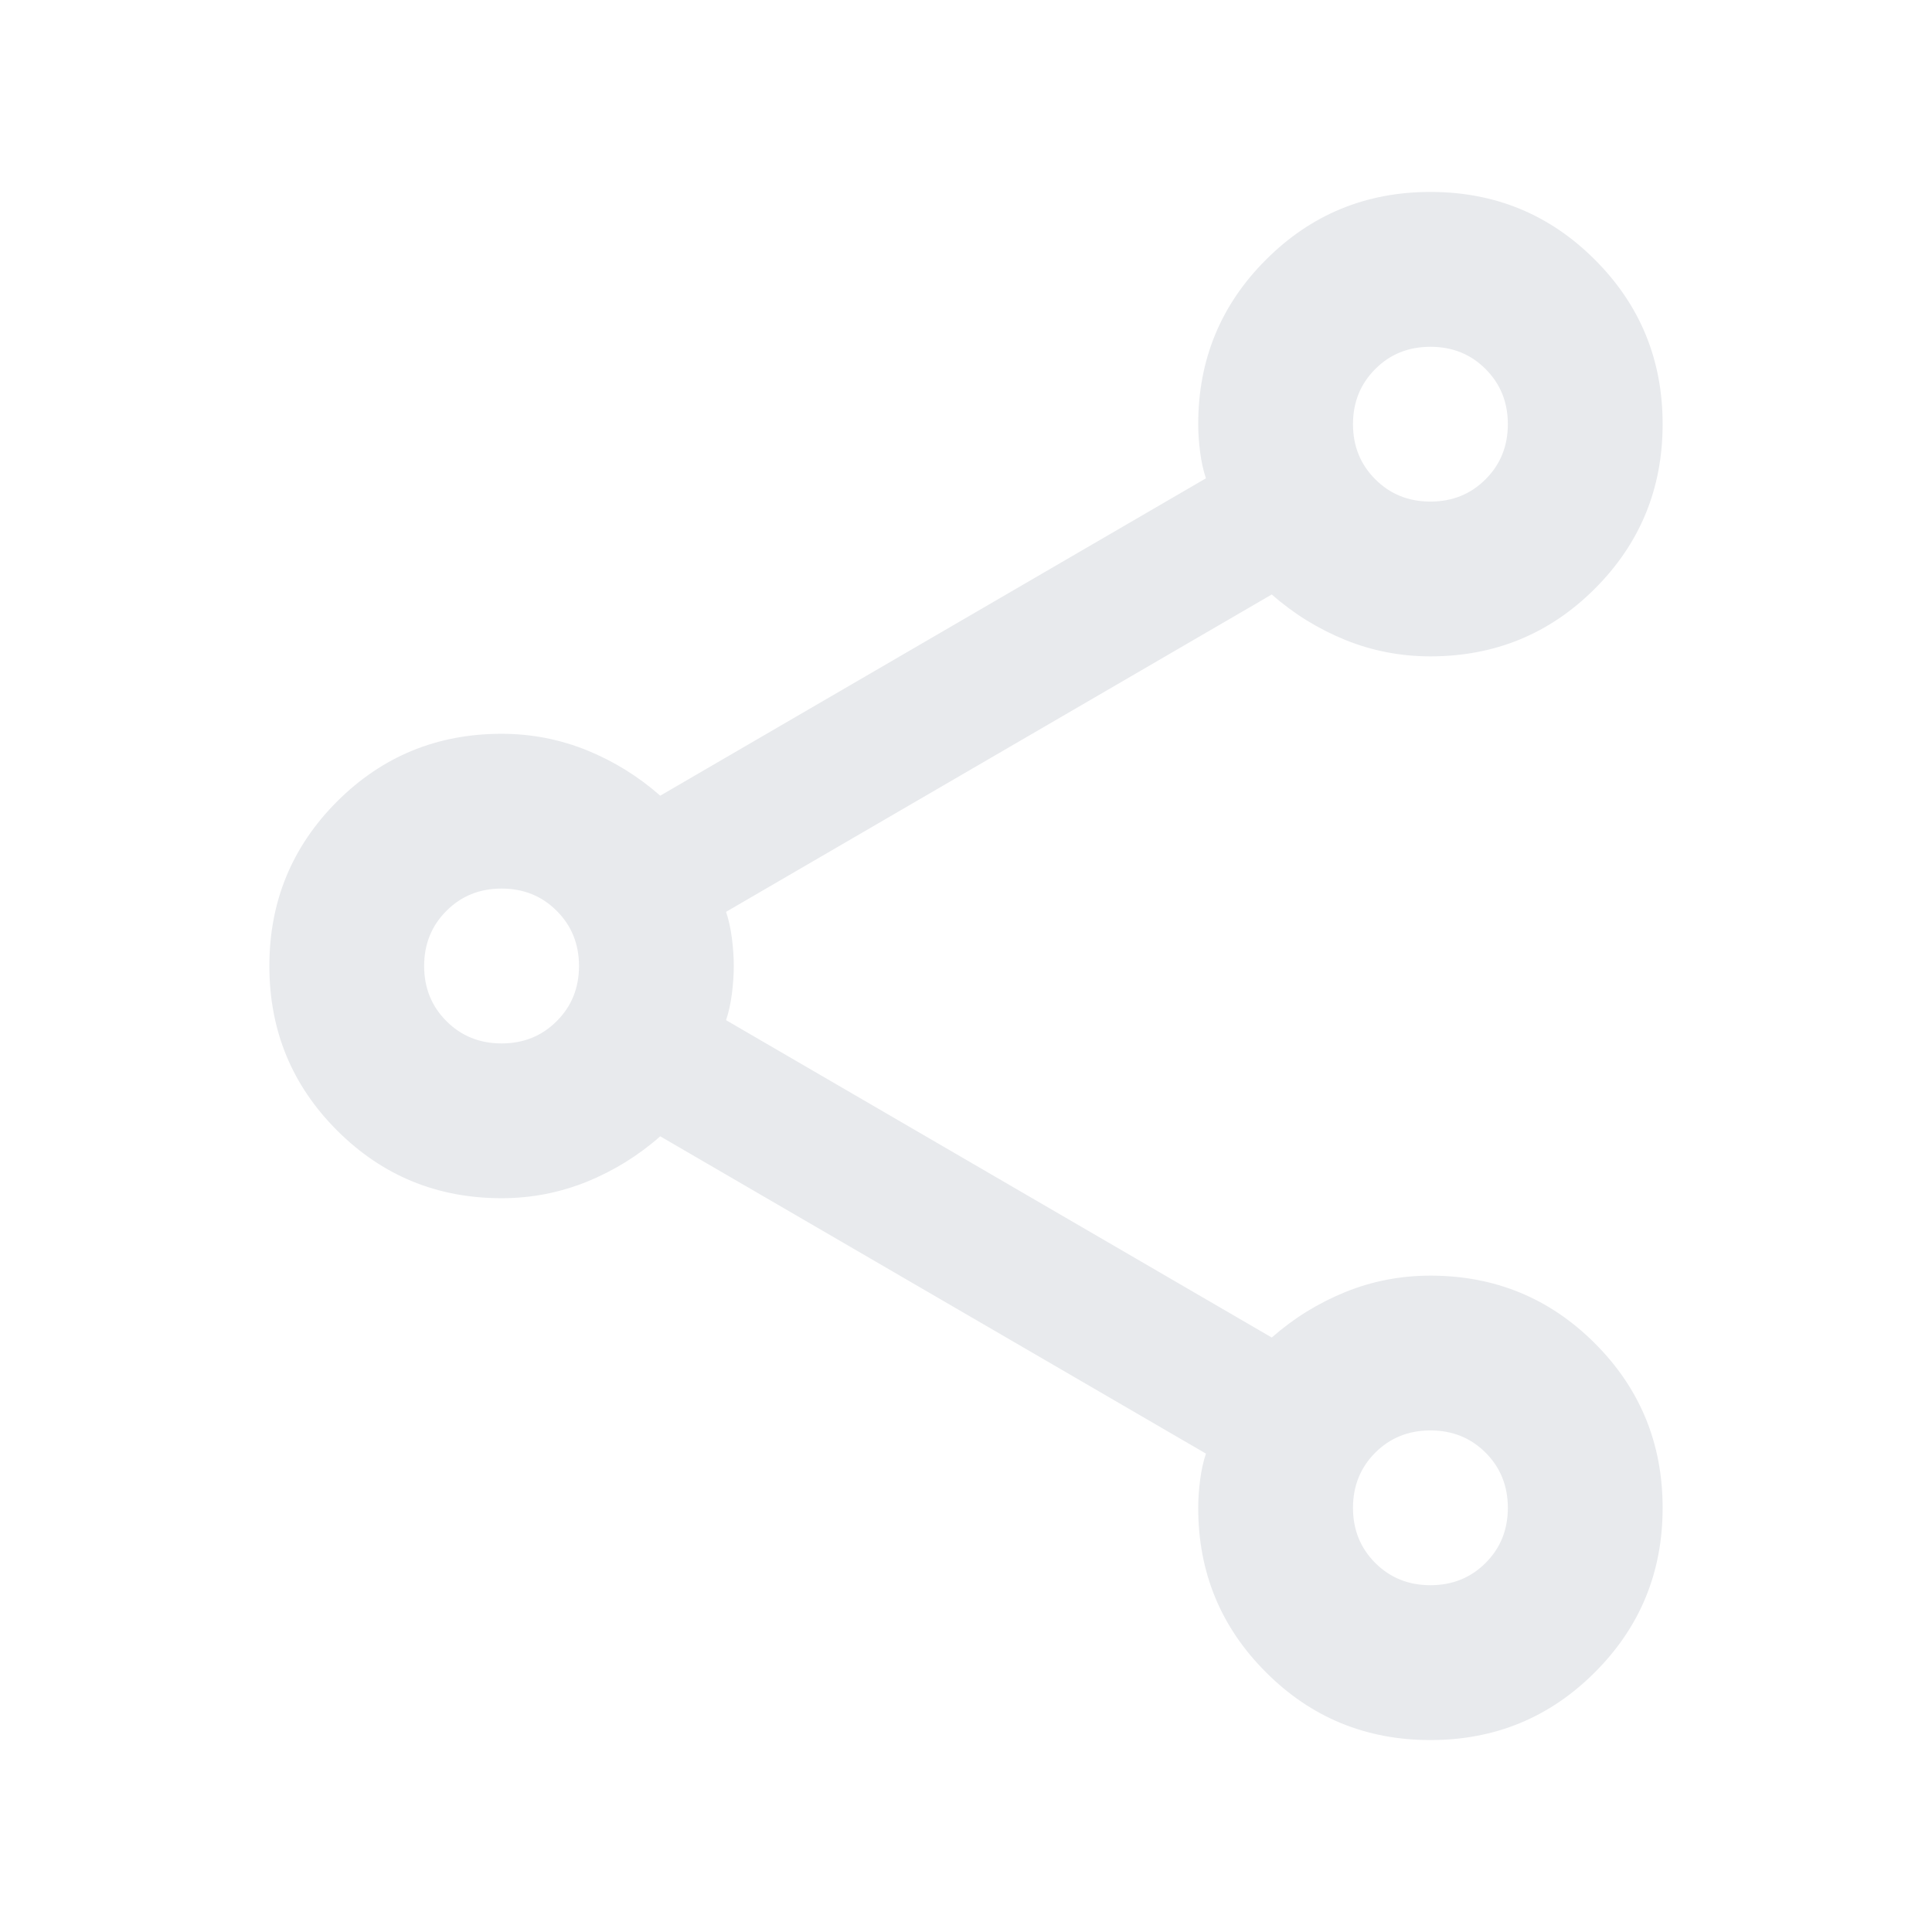 <svg width="26" height="26" viewBox="0 0 26 26" fill="none" xmlns="http://www.w3.org/2000/svg">
<path d="M19.25 23.417C18.382 23.417 17.644 23.113 17.037 22.505C16.429 21.898 16.125 21.16 16.125 20.292C16.125 20.17 16.134 20.044 16.151 19.914C16.168 19.784 16.194 19.667 16.229 19.562L8.885 15.292C8.59 15.552 8.26 15.756 7.896 15.904C7.531 16.051 7.149 16.125 6.75 16.125C5.882 16.125 5.144 15.821 4.536 15.213C3.929 14.606 3.625 13.868 3.625 13C3.625 12.132 3.929 11.394 4.536 10.786C5.144 10.179 5.882 9.875 6.75 9.875C7.149 9.875 7.531 9.949 7.896 10.096C8.26 10.244 8.59 10.448 8.885 10.708L16.229 6.437C16.194 6.333 16.168 6.216 16.151 6.086C16.134 5.956 16.125 5.83 16.125 5.708C16.125 4.84 16.429 4.102 17.037 3.495C17.644 2.887 18.382 2.583 19.25 2.583C20.118 2.583 20.856 2.887 21.463 3.495C22.071 4.102 22.375 4.84 22.375 5.708C22.375 6.576 22.071 7.314 21.463 7.922C20.856 8.529 20.118 8.833 19.25 8.833C18.851 8.833 18.469 8.76 18.104 8.612C17.74 8.464 17.41 8.26 17.115 8L9.771 12.271C9.806 12.375 9.832 12.492 9.849 12.622C9.866 12.753 9.875 12.879 9.875 13C9.875 13.121 9.866 13.247 9.849 13.378C9.832 13.508 9.806 13.625 9.771 13.729L17.115 18C17.41 17.74 17.74 17.536 18.104 17.388C18.469 17.24 18.851 17.167 19.25 17.167C20.118 17.167 20.856 17.471 21.463 18.078C22.071 18.686 22.375 19.424 22.375 20.292C22.375 21.16 22.071 21.898 21.463 22.505C20.856 23.113 20.118 23.417 19.25 23.417ZM19.25 6.75C19.545 6.75 19.793 6.65 19.992 6.45C20.192 6.251 20.292 6.003 20.292 5.708C20.292 5.413 20.192 5.166 19.992 4.966C19.793 4.766 19.545 4.667 19.25 4.667C18.955 4.667 18.707 4.766 18.508 4.966C18.308 5.166 18.208 5.413 18.208 5.708C18.208 6.003 18.308 6.251 18.508 6.45C18.707 6.65 18.955 6.75 19.25 6.75ZM6.75 14.042C7.045 14.042 7.293 13.942 7.492 13.742C7.692 13.543 7.792 13.295 7.792 13C7.792 12.705 7.692 12.457 7.492 12.258C7.293 12.058 7.045 11.958 6.75 11.958C6.455 11.958 6.207 12.058 6.008 12.258C5.808 12.457 5.708 12.705 5.708 13C5.708 13.295 5.808 13.543 6.008 13.742C6.207 13.942 6.455 14.042 6.75 14.042ZM19.25 21.333C19.545 21.333 19.793 21.233 19.992 21.034C20.192 20.834 20.292 20.587 20.292 20.292C20.292 19.997 20.192 19.749 19.992 19.549C19.793 19.35 19.545 19.25 19.25 19.25C18.955 19.25 18.707 19.35 18.508 19.549C18.308 19.749 18.208 19.997 18.208 20.292C18.208 20.587 18.308 20.834 18.508 21.034C18.707 21.233 18.955 21.333 19.25 21.333Z" fill="#E8EAED"/>
</svg>
